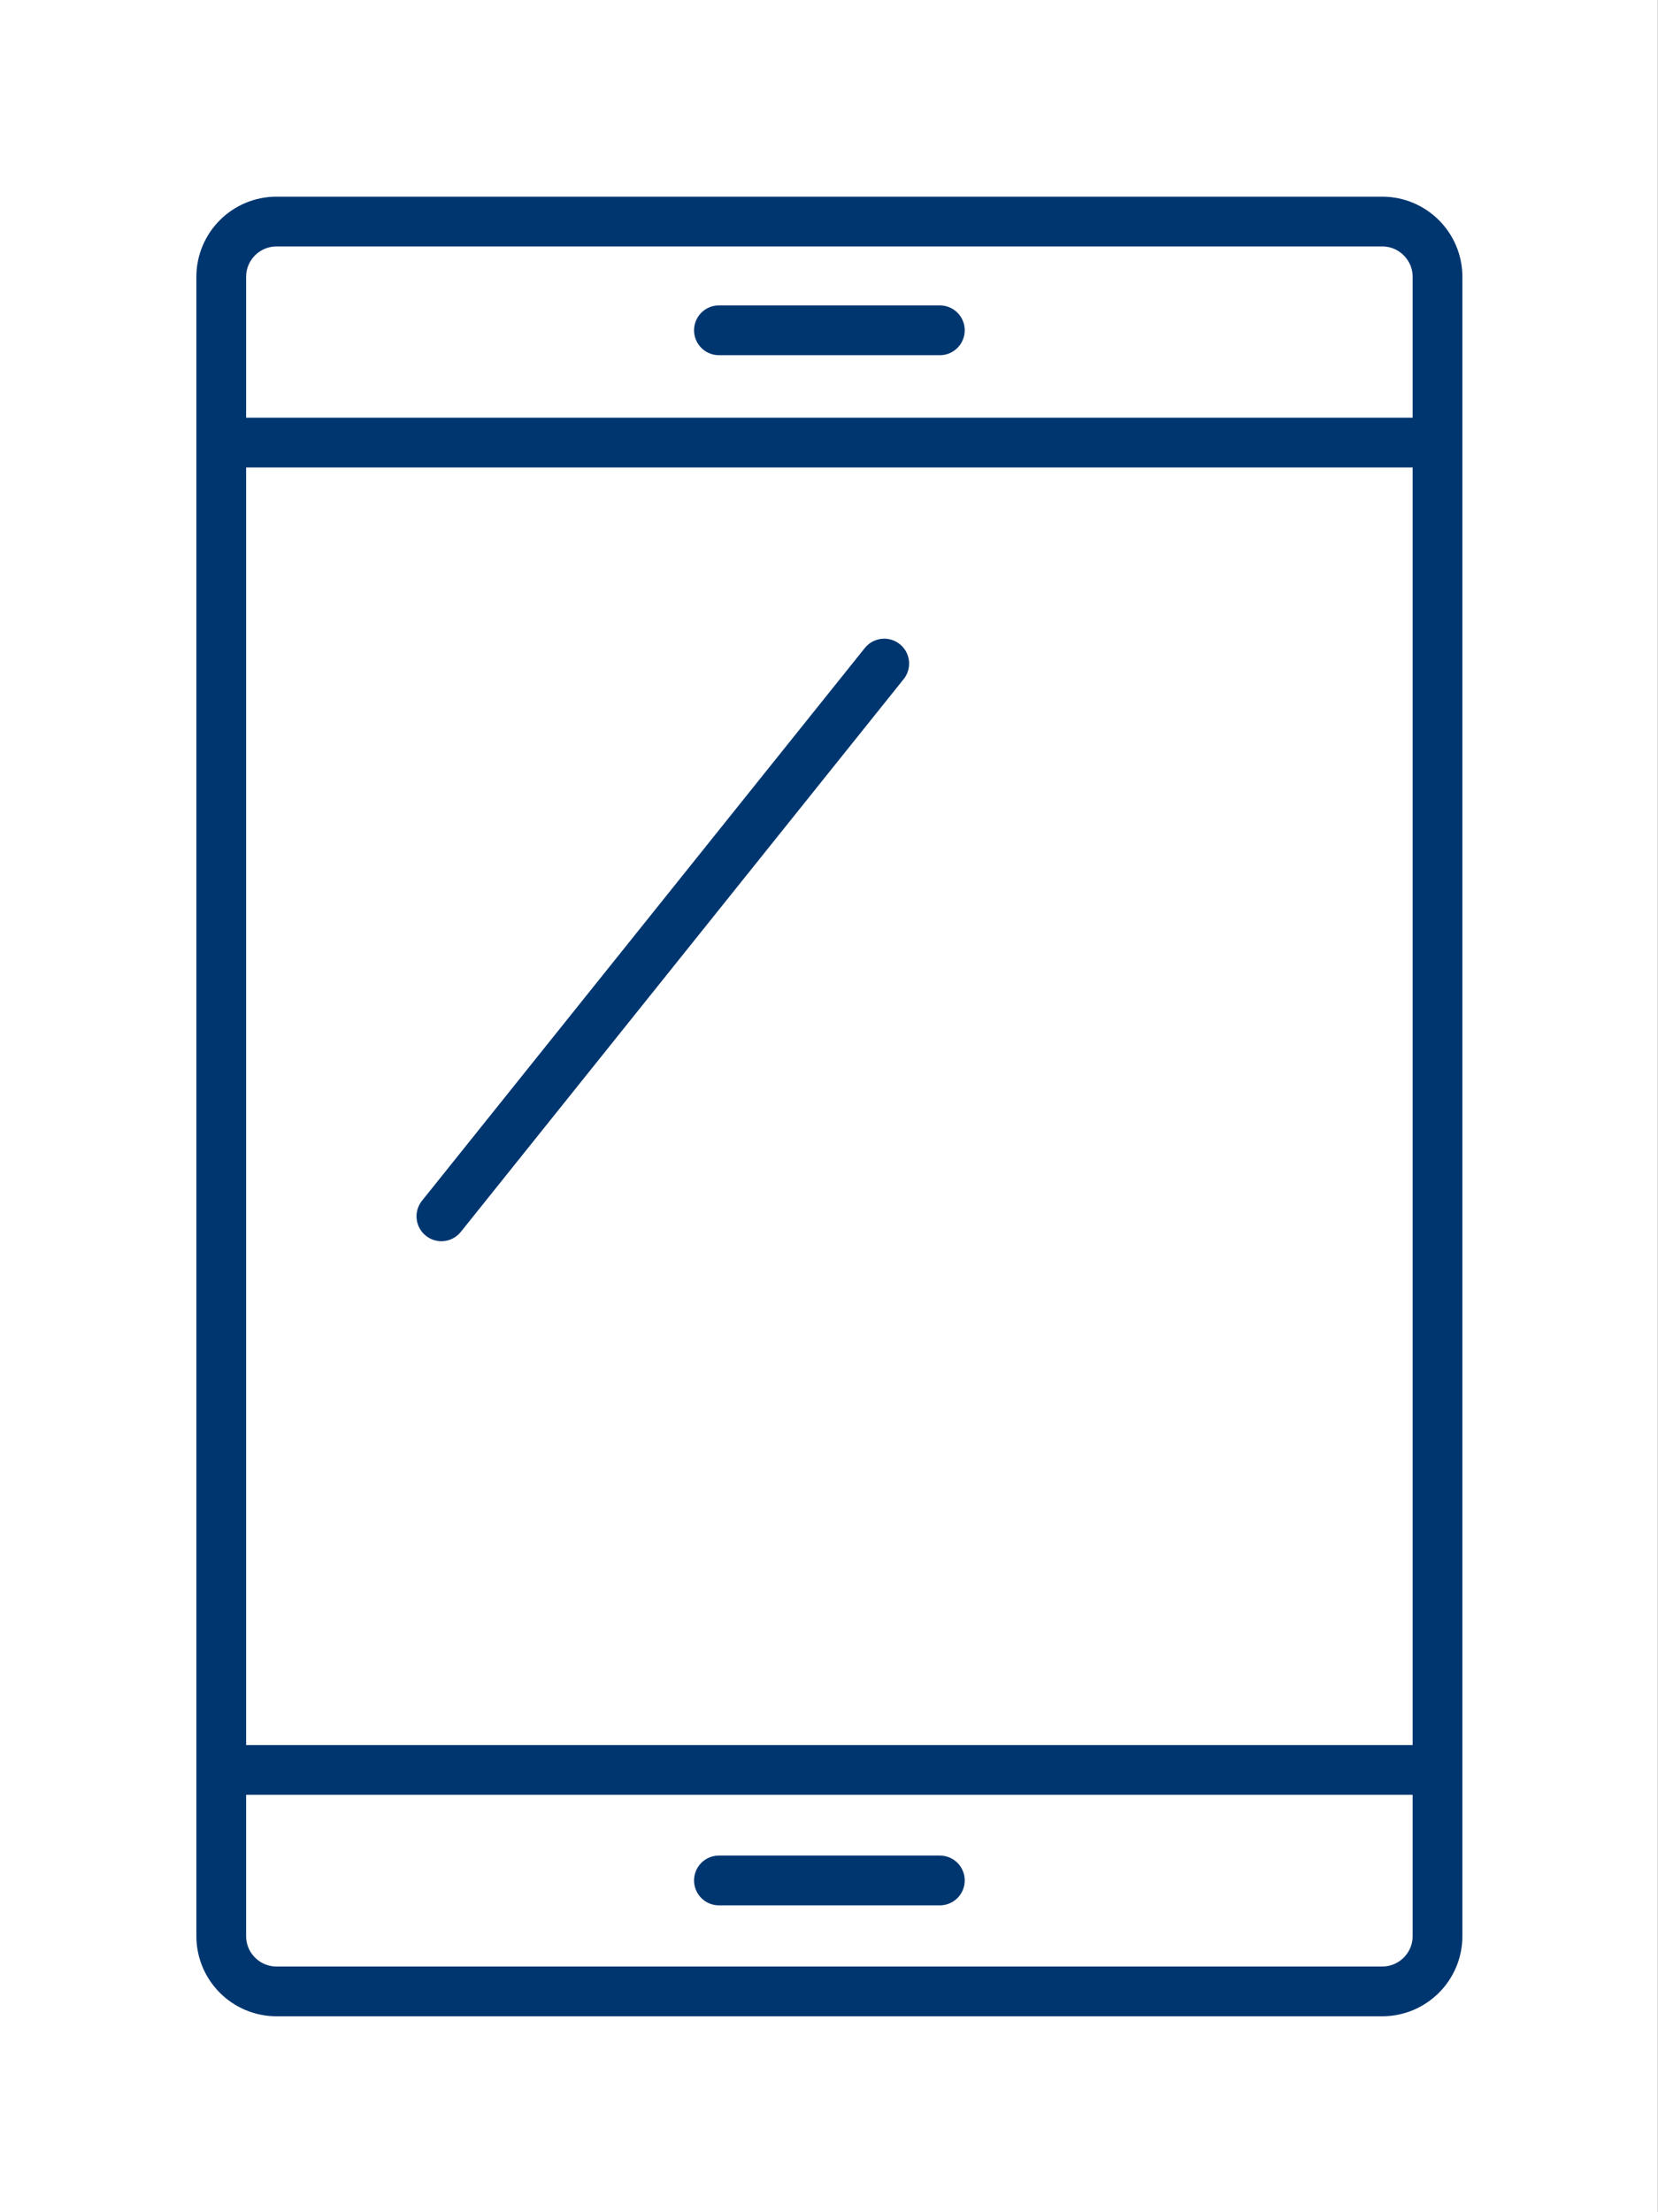 <?xml version="1.0" encoding="utf-8"?>
<!-- Generator: Adobe Illustrator 23.0.6, SVG Export Plug-In . SVG Version: 6.00 Build 0)  -->
<svg version="1.1" id="iPad_gross" xmlns="http://www.w3.org/2000/svg" xmlns:xlink="http://www.w3.org/1999/xlink" x="0px" y="0px"
	 viewBox="0 0 149.95 200" style="enable-background:new 0 0 149.95 200;" xml:space="preserve">
<rect x="0" y="0" width="149.95" height="200" fill="#808080" stroke="none"/>
<style type="text/css">
	.st0{fill:#FFFFFF;}
	.st1{fill:#FFFFFF;stroke:#003670;stroke-width:4.5;stroke-miterlimit:10;}
	.st2{fill:none;stroke:#003670;stroke-width:4.5;stroke-linecap:round;stroke-miterlimit:10;}
	.st3{fill:none;stroke:#003670;stroke-width:4.5;stroke-miterlimit:10;}
</style>
<rect x="0" y="-0.01" class="st0" width="149.93" height="200.03"/>
<path class="st1" d="M20.01,25.03v150c0,2.76,2.24,5,5,5h100c2.76,0,5-2.24,5-5v-150c0-2.76-2.24-5-5-5h-100
	C22.25,20.03,20.01,22.27,20.01,25.03z"/>
<line class="st2" x1="39.92" y1="109.96" x2="79.97" y2="59.99"/>
<line class="st3" x1="130.03" y1="40.01" x2="19.99" y2="40.01"/>
<line class="st3" x1="130.01" y1="160.01" x2="20.01" y2="160.01"/>
<line class="st2" x1="85" y1="29.86" x2="65.02" y2="29.86"/>
<line class="st2" x1="85" y1="170" x2="65.02" y2="170"/>
</svg>
